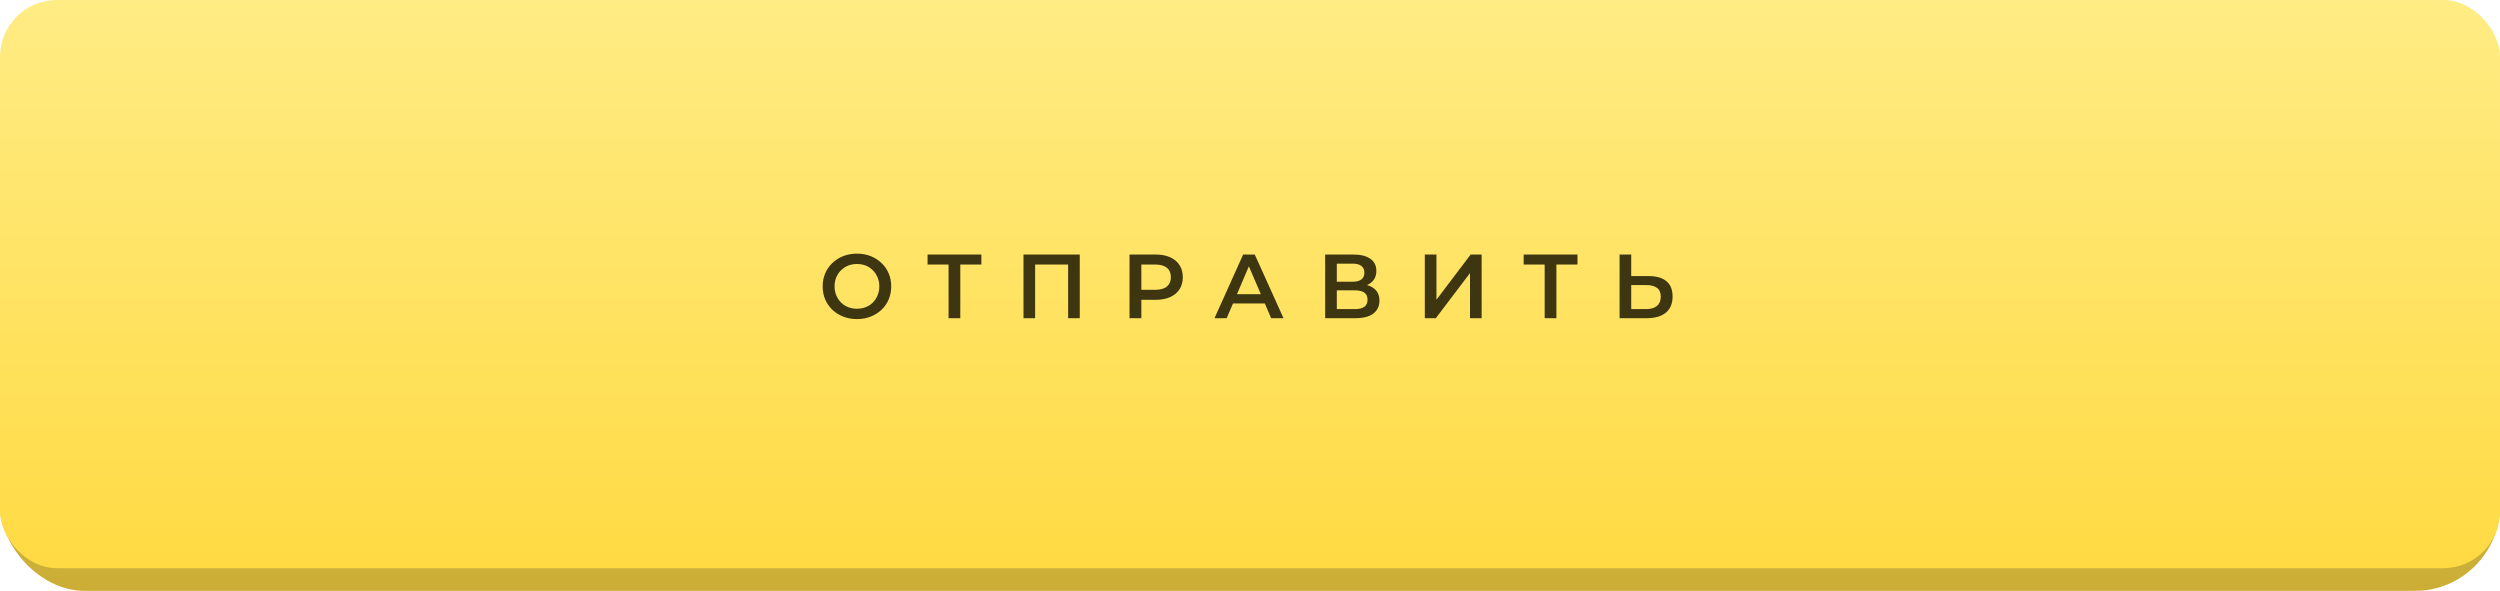 <?xml version="1.0" encoding="UTF-8"?> <svg xmlns="http://www.w3.org/2000/svg" width="440" height="104" viewBox="0 0 440 104" fill="none"><g filter="url(#filter0_i_1_1813)"><rect y="14" width="440" height="90" rx="15" fill="url(#paint0_linear_1_1813)"></rect><rect y="14" width="440" height="90" rx="15" fill="black" fill-opacity="0.2"></rect></g><g filter="url(#filter1_i_1_1813)"><rect width="440" height="100" rx="10" fill="url(#paint1_linear_1_1813)"></rect></g><path d="M150.837 56.16C149.962 56.16 149.157 56.016 148.421 55.728C147.685 55.44 147.045 55.04 146.501 54.528C145.957 54.005 145.535 53.397 145.237 52.704C144.938 52 144.789 51.232 144.789 50.4C144.789 49.568 144.938 48.805 145.237 48.112C145.535 47.408 145.957 46.8 146.501 46.288C147.045 45.765 147.685 45.36 148.421 45.072C149.157 44.784 149.957 44.64 150.821 44.64C151.695 44.64 152.495 44.784 153.221 45.072C153.957 45.36 154.597 45.765 155.141 46.288C155.685 46.8 156.106 47.408 156.405 48.112C156.703 48.805 156.853 49.568 156.853 50.4C156.853 51.232 156.703 52 156.405 52.704C156.106 53.408 155.685 54.016 155.141 54.528C154.597 55.04 153.957 55.44 153.221 55.728C152.495 56.016 151.701 56.16 150.837 56.16ZM150.821 54.336C151.386 54.336 151.909 54.24 152.389 54.048C152.869 53.856 153.285 53.584 153.637 53.232C153.989 52.869 154.261 52.453 154.453 51.984C154.655 51.504 154.757 50.976 154.757 50.4C154.757 49.824 154.655 49.301 154.453 48.832C154.261 48.352 153.989 47.936 153.637 47.584C153.285 47.221 152.869 46.944 152.389 46.752C151.909 46.56 151.386 46.464 150.821 46.464C150.255 46.464 149.733 46.56 149.253 46.752C148.783 46.944 148.367 47.221 148.005 47.584C147.653 47.936 147.375 48.352 147.173 48.832C146.981 49.301 146.885 49.824 146.885 50.4C146.885 50.965 146.981 51.488 147.173 51.968C147.375 52.448 147.653 52.869 148.005 53.232C148.357 53.584 148.773 53.856 149.253 54.048C149.733 54.24 150.255 54.336 150.821 54.336ZM166.948 56V46.048L167.444 46.56H163.252V44.8H172.724V46.56H168.532L169.012 46.048V56H166.948ZM180.134 56V44.8H190.038V56H187.99V46.048L188.47 46.56H181.702L182.182 46.048V56H180.134ZM198.796 56V44.8H203.404C204.396 44.8 205.244 44.96 205.948 45.28C206.663 45.6 207.212 46.059 207.596 46.656C207.98 47.253 208.172 47.963 208.172 48.784C208.172 49.605 207.98 50.315 207.596 50.912C207.212 51.509 206.663 51.968 205.948 52.288C205.244 52.608 204.396 52.768 203.404 52.768H199.948L200.876 51.792V56H198.796ZM200.876 52.016L199.948 51.008H203.308C204.225 51.008 204.913 50.816 205.372 50.432C205.841 50.037 206.076 49.488 206.076 48.784C206.076 48.069 205.841 47.52 205.372 47.136C204.913 46.752 204.225 46.56 203.308 46.56H199.948L200.876 45.536V52.016ZM213.753 56L218.793 44.8H220.841L225.897 56H223.721L219.385 45.904H220.217L215.897 56H213.753ZM216.073 53.408L216.633 51.776H222.681L223.241 53.408H216.073ZM233.231 56V44.8H238.239C239.498 44.8 240.479 45.051 241.183 45.552C241.887 46.043 242.239 46.752 242.239 47.68C242.239 48.597 241.903 49.307 241.231 49.808C240.559 50.299 239.674 50.544 238.575 50.544L238.863 49.968C240.111 49.968 241.076 50.219 241.759 50.72C242.442 51.221 242.783 51.947 242.783 52.896C242.783 53.867 242.426 54.629 241.711 55.184C240.996 55.728 239.94 56 238.543 56H233.231ZM235.279 54.4H238.479C239.204 54.4 239.754 54.267 240.127 54C240.5 53.723 240.687 53.301 240.687 52.736C240.687 52.171 240.5 51.76 240.127 51.504C239.754 51.237 239.204 51.104 238.479 51.104H235.279V54.4ZM235.279 49.584H238.063C238.735 49.584 239.247 49.451 239.599 49.184C239.951 48.907 240.127 48.512 240.127 48C240.127 47.467 239.951 47.067 239.599 46.8C239.247 46.533 238.735 46.4 238.063 46.4H235.279V49.584ZM250.768 56V44.8H252.816V52.752L258.832 44.8H260.768V56H258.72V48.064L252.704 56H250.768ZM271.861 56V46.048L272.357 46.56H268.165V44.8H277.637V46.56H273.445L273.925 46.048V56H271.861ZM290.198 48.592C291.532 48.592 292.561 48.891 293.286 49.488C294.012 50.085 294.374 50.981 294.374 52.176C294.374 53.435 293.974 54.389 293.174 55.04C292.385 55.68 291.281 56 289.862 56H285.046V44.8H287.094V48.592H290.198ZM289.766 54.4C290.566 54.4 291.185 54.213 291.622 53.84C292.07 53.467 292.294 52.923 292.294 52.208C292.294 51.504 292.076 50.992 291.638 50.672C291.201 50.341 290.577 50.176 289.766 50.176H287.094V54.4H289.766Z" fill="#3D3611"></path><defs><filter id="filter0_i_1_1813" x="0" y="14" width="440" height="90" filterUnits="userSpaceOnUse" color-interpolation-filters="sRGB"><feFlood flood-opacity="0" result="BackgroundImageFix"></feFlood><feBlend mode="normal" in="SourceGraphic" in2="BackgroundImageFix" result="shape"></feBlend><feColorMatrix in="SourceAlpha" type="matrix" values="0 0 0 0 0 0 0 0 0 0 0 0 0 0 0 0 0 0 127 0" result="hardAlpha"></feColorMatrix><feOffset></feOffset><feGaussianBlur stdDeviation="22.792"></feGaussianBlur><feComposite in2="hardAlpha" operator="arithmetic" k2="-1" k3="1"></feComposite><feColorMatrix type="matrix" values="0 0 0 0 1 0 0 0 0 1 0 0 0 0 1 0 0 0 0.35 0"></feColorMatrix><feBlend mode="normal" in2="shape" result="effect1_innerShadow_1_1813"></feBlend></filter><filter id="filter1_i_1_1813" x="0" y="0" width="440" height="100" filterUnits="userSpaceOnUse" color-interpolation-filters="sRGB"><feFlood flood-opacity="0" result="BackgroundImageFix"></feFlood><feBlend mode="normal" in="SourceGraphic" in2="BackgroundImageFix" result="shape"></feBlend><feColorMatrix in="SourceAlpha" type="matrix" values="0 0 0 0 0 0 0 0 0 0 0 0 0 0 0 0 0 0 127 0" result="hardAlpha"></feColorMatrix><feOffset></feOffset><feGaussianBlur stdDeviation="22.792"></feGaussianBlur><feComposite in2="hardAlpha" operator="arithmetic" k2="-1" k3="1"></feComposite><feColorMatrix type="matrix" values="0 0 0 0 1 0 0 0 0 1 0 0 0 0 1 0 0 0 0.35 0"></feColorMatrix><feBlend mode="normal" in2="shape" result="effect1_innerShadow_1_1813"></feBlend></filter><linearGradient id="paint0_linear_1_1813" x1="219.769" y1="14" x2="219.769" y2="104" gradientUnits="userSpaceOnUse"><stop stop-color="#FFEC84"></stop><stop offset="1" stop-color="#FFDA43"></stop></linearGradient><linearGradient id="paint1_linear_1_1813" x1="219.769" y1="0" x2="219.769" y2="100" gradientUnits="userSpaceOnUse"><stop stop-color="#FFEC84"></stop><stop offset="1" stop-color="#FFDA43"></stop></linearGradient></defs></svg> 